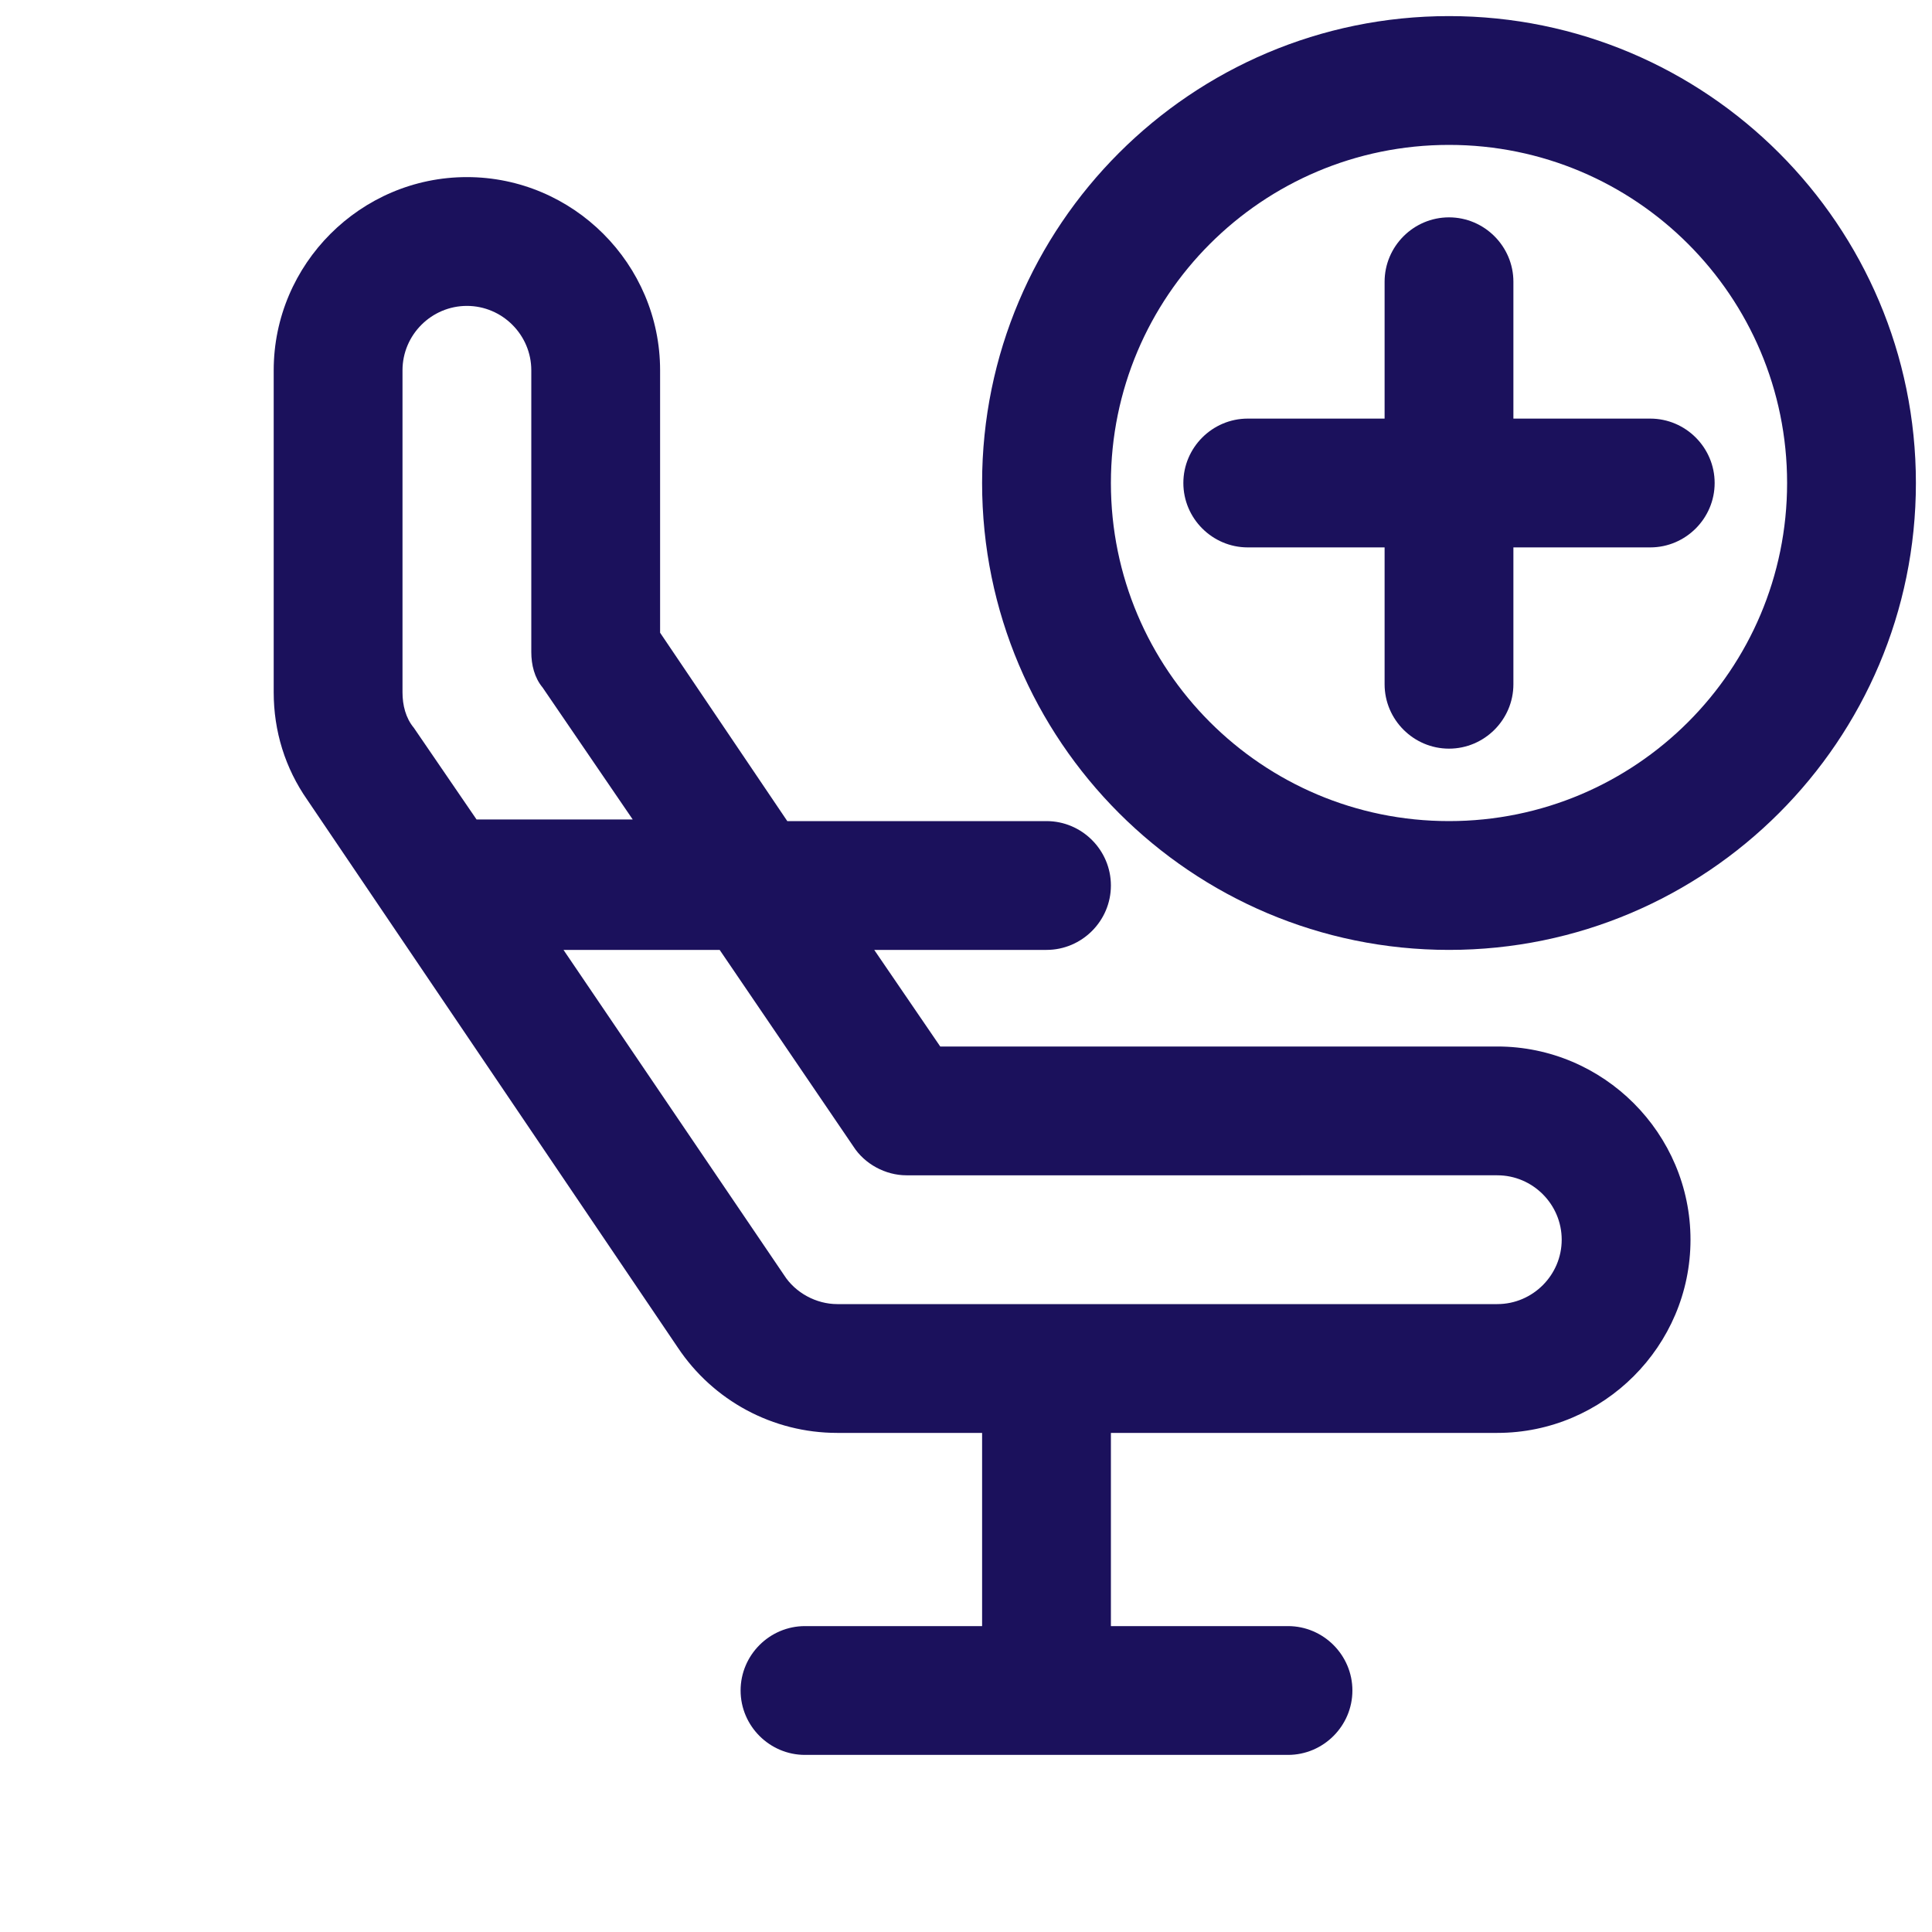 <?xml version="1.0" encoding="utf-8"?><!-- Generator: Adobe Illustrator 27.8.0, SVG Export Plug-In . SVG Version: 6.00 Build 0)  --><svg xmlns="http://www.w3.org/2000/svg" xmlns:xlink="http://www.w3.org/1999/xlink" version="1.1" id="Layer_167346ae9cf005" x="0px" y="0px" viewBox="0 0 120 120" style="enable-background:new 0 0 120 120;fill:url(#CerosGradient_idf93cddedb);" xml:space="preserve" aria-hidden="true" width="120px" height="120px"><defs><linearGradient class="cerosgradient" data-cerosgradient="true" id="CerosGradient_idf93cddedb" gradientUnits="userSpaceOnUse" x1="50%" y1="100%" x2="50%" y2="0%"><stop offset="0%" stop-color="#1B115C"/><stop offset="100%" stop-color="#1B115C"/></linearGradient><linearGradient/></defs>
<style type="text/css">
	.st0-67346ae9cf005{fill:#092A5E;}
</style>
<g>
	<path class="st0-67346ae9cf005" d="M93,65H58.4l-4.1-6H65c2.2,0,4-1.8,4-4s-1.8-4-4-4H48.9L41,39.3V23c0-6.6-5.4-12-12-12s-12,5.4-12,12v20   c0,2.4,0.7,4.7,2.1,6.7l23,34C44.3,87,48,89,52,89c0,0,0,0,0,0h9v12H50c-2.2,0-4,1.8-4,4s1.8,4,4,4h30c2.2,0,4-1.8,4-4s-1.8-4-4-4   H69V89h24c6.6,0,12-5.4,12-12S99.6,65,93,65z M25.7,45.2C25.2,44.6,25,43.8,25,43V23c0-2.2,1.8-4,4-4s4,1.8,4,4v17.5   c0,0.8,0.2,1.6,0.7,2.2l5.6,8.2h-9.7L25.7,45.2z M93,81H52c0,0,0,0,0,0c-1.3,0-2.6-0.7-3.3-1.8L35,59h9.7l8.3,12.2   c0.7,1.1,2,1.8,3.3,1.8H93c2.2,0,4,1.8,4,4S95.2,81,93,81z" style="fill:url(#CerosGradient_idf93cddedb);"/>
	<path class="st0-67346ae9cf005" d="M90,1C74,1,61,14,61,30s13,29,29,29s29-13,29-29S106,1,90,1z M90,51c-11.6,0-21-9.4-21-21S78.4,9,90,9   s21,9.4,21,21S101.6,51,90,51z" style="fill:url(#CerosGradient_idf93cddedb);"/>
	<path class="st0-67346ae9cf005" d="M102.5,26H94v-8.5c0-2.2-1.8-4-4-4s-4,1.8-4,4V26h-8.5c-2.2,0-4,1.8-4,4s1.8,4,4,4H86v8.5c0,2.2,1.8,4,4,4   s4-1.8,4-4V34h8.5c2.2,0,4-1.8,4-4S104.7,26,102.5,26z" style="fill:url(#CerosGradient_idf93cddedb);"/>
</g>
</svg>
